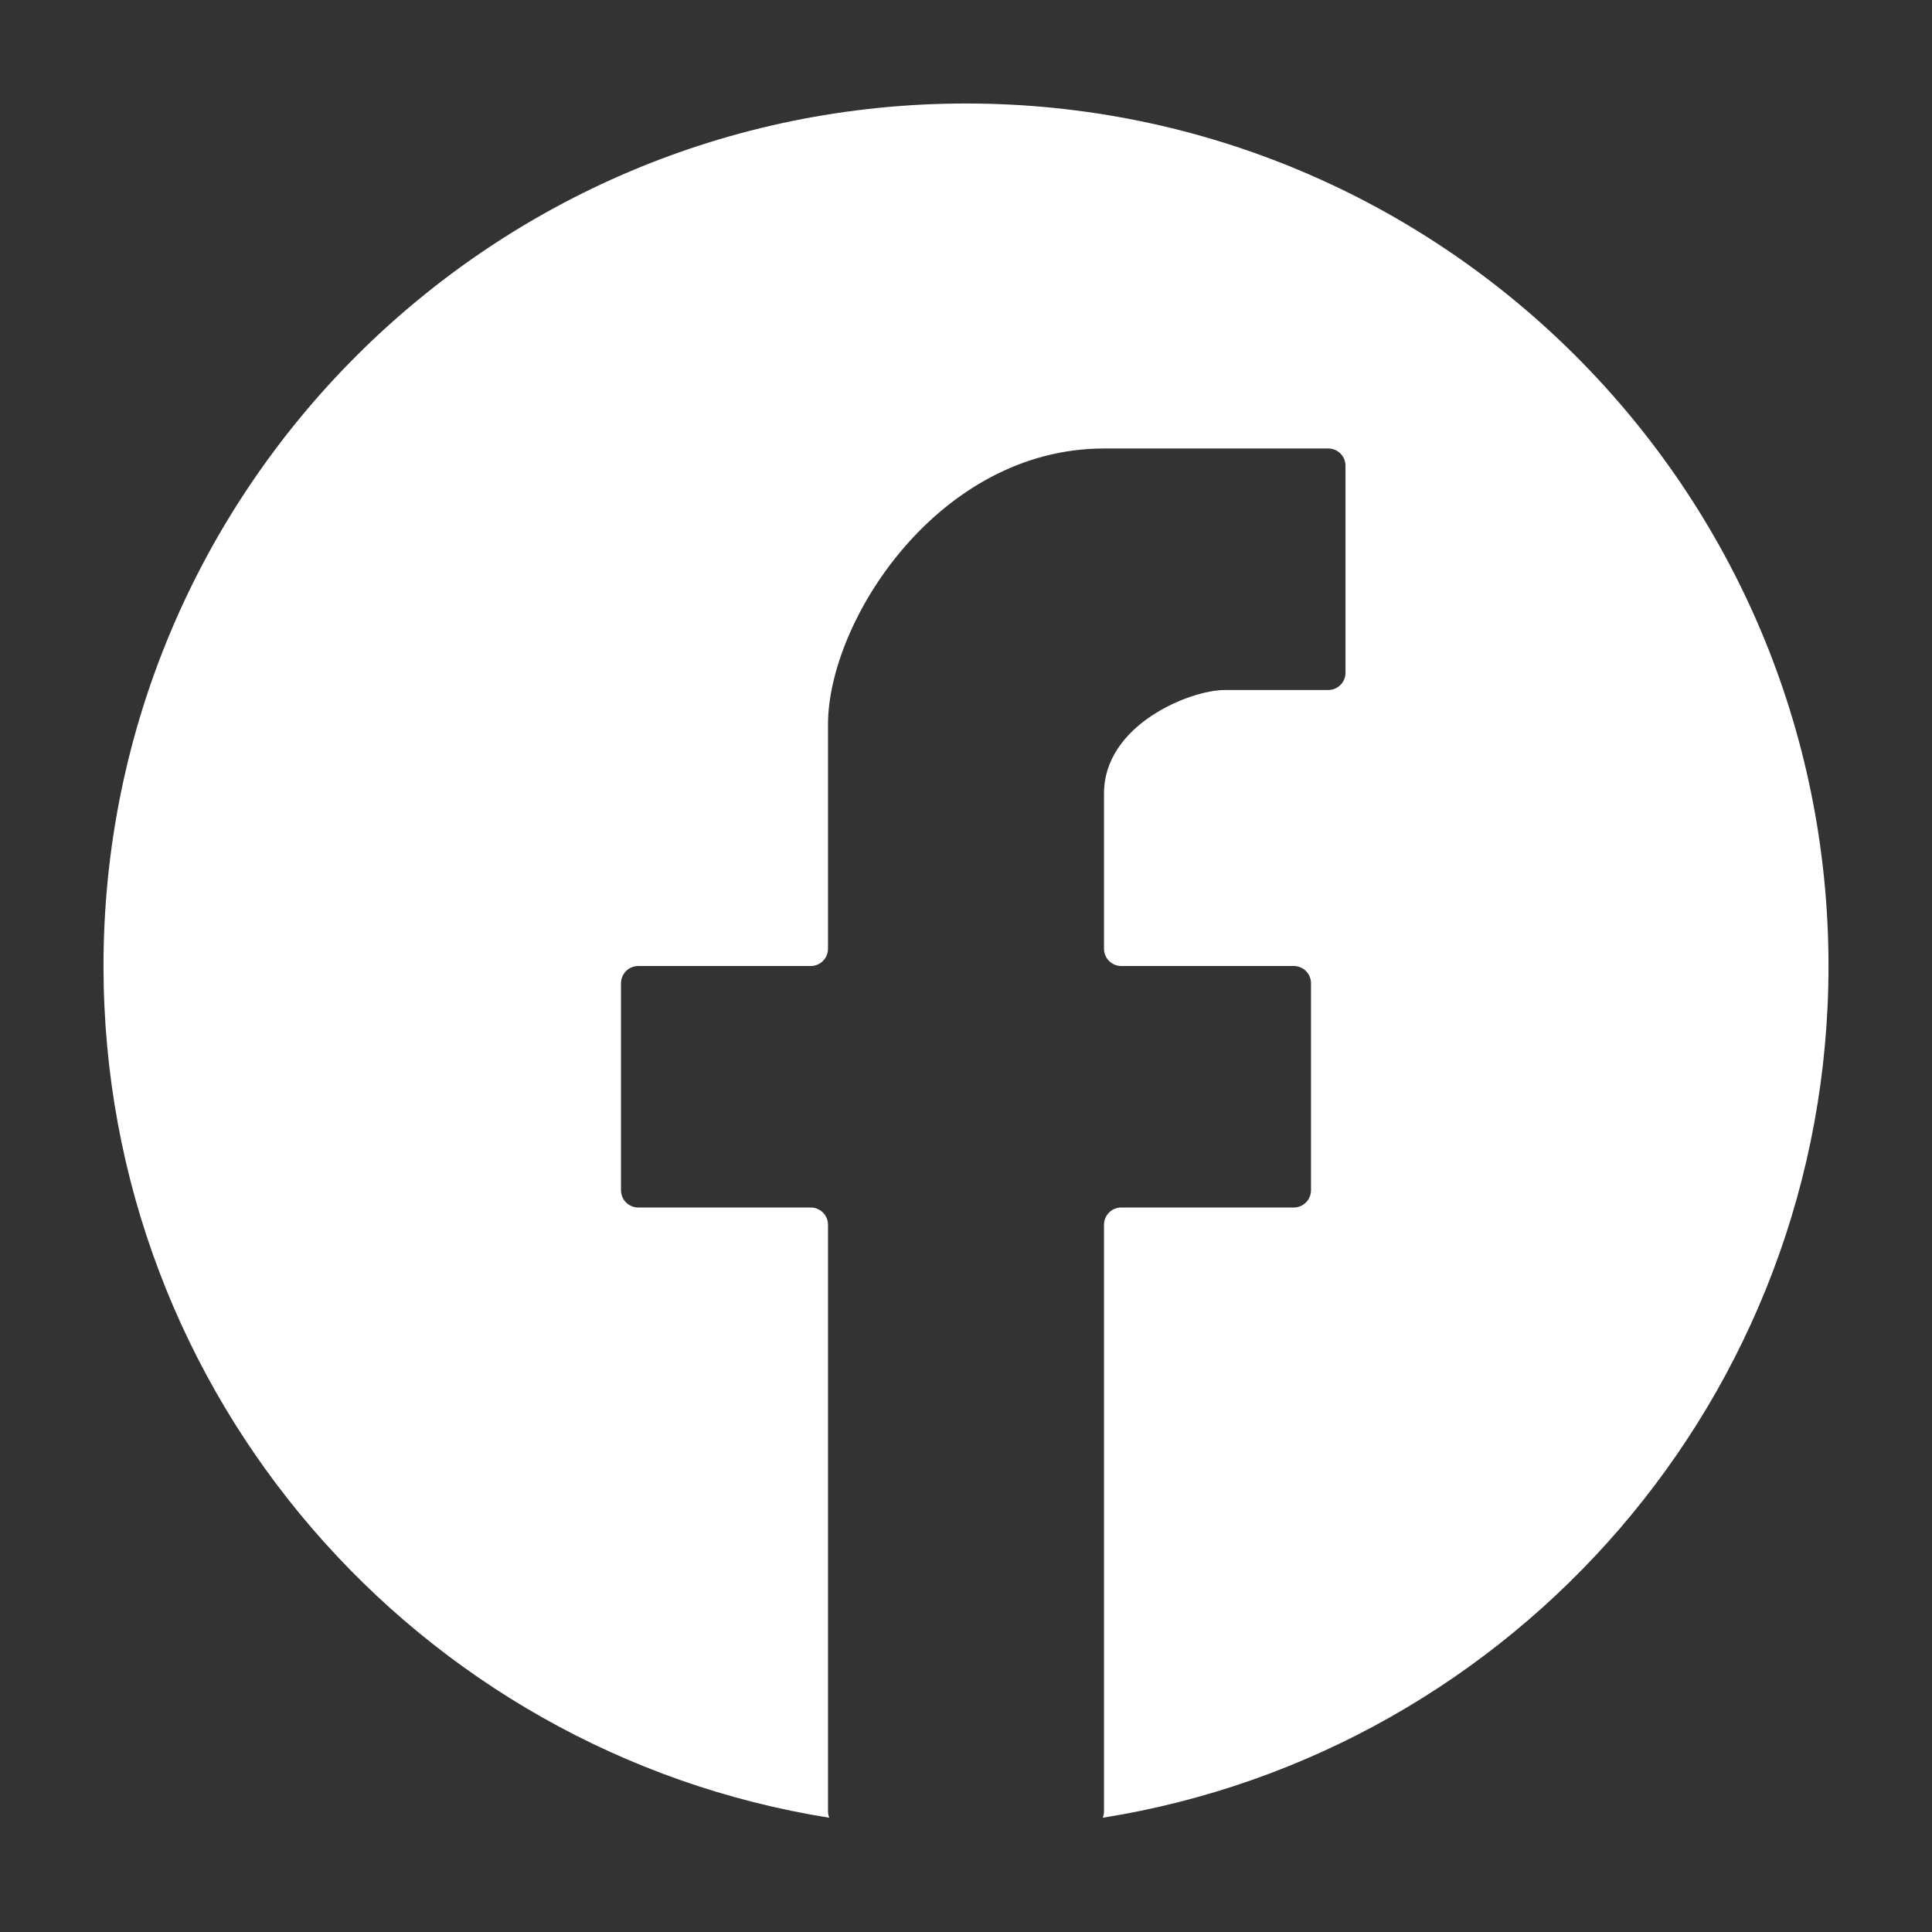<?xml version="1.0" encoding="UTF-8"?> <svg xmlns="http://www.w3.org/2000/svg" width="56" height="56" viewBox="0 0 56 56" fill="none"><rect x="0" y="0" width="56" height="56" fill="#333333" stroke="none"/> <path d="M28 3C14.193 3 3 14.193 3 28C3 40.458 12.113 50.788 24.036 52.688C24.013 52.63 24 52.566 24 52.5V35.5C24 35.224 23.776 35 23.5 35H18.5C18.224 35 18 34.776 18 34.5V28.5C18 28.224 18.224 28 18.5 28H23.5C23.776 28 24 27.776 24 27.5V21C24 18 27.2 13 32 13H38.5C38.776 13 39 13.224 39 13.5V19.5C39 19.776 38.776 20 38.5 20H35.5C34.5 20 32 21 32 23V27.5C32 27.776 32.224 28 32.5 28H37.5C37.776 28 38 28.224 38 28.5V34.5C38 34.776 37.776 35 37.5 35H32.5C32.224 35 32 35.224 32 35.5V52.5C32 52.566 31.987 52.63 31.964 52.688C43.887 50.788 53 40.458 53 28C53 14.193 41.807 3 28 3Z" fill="white"></path> </svg> 